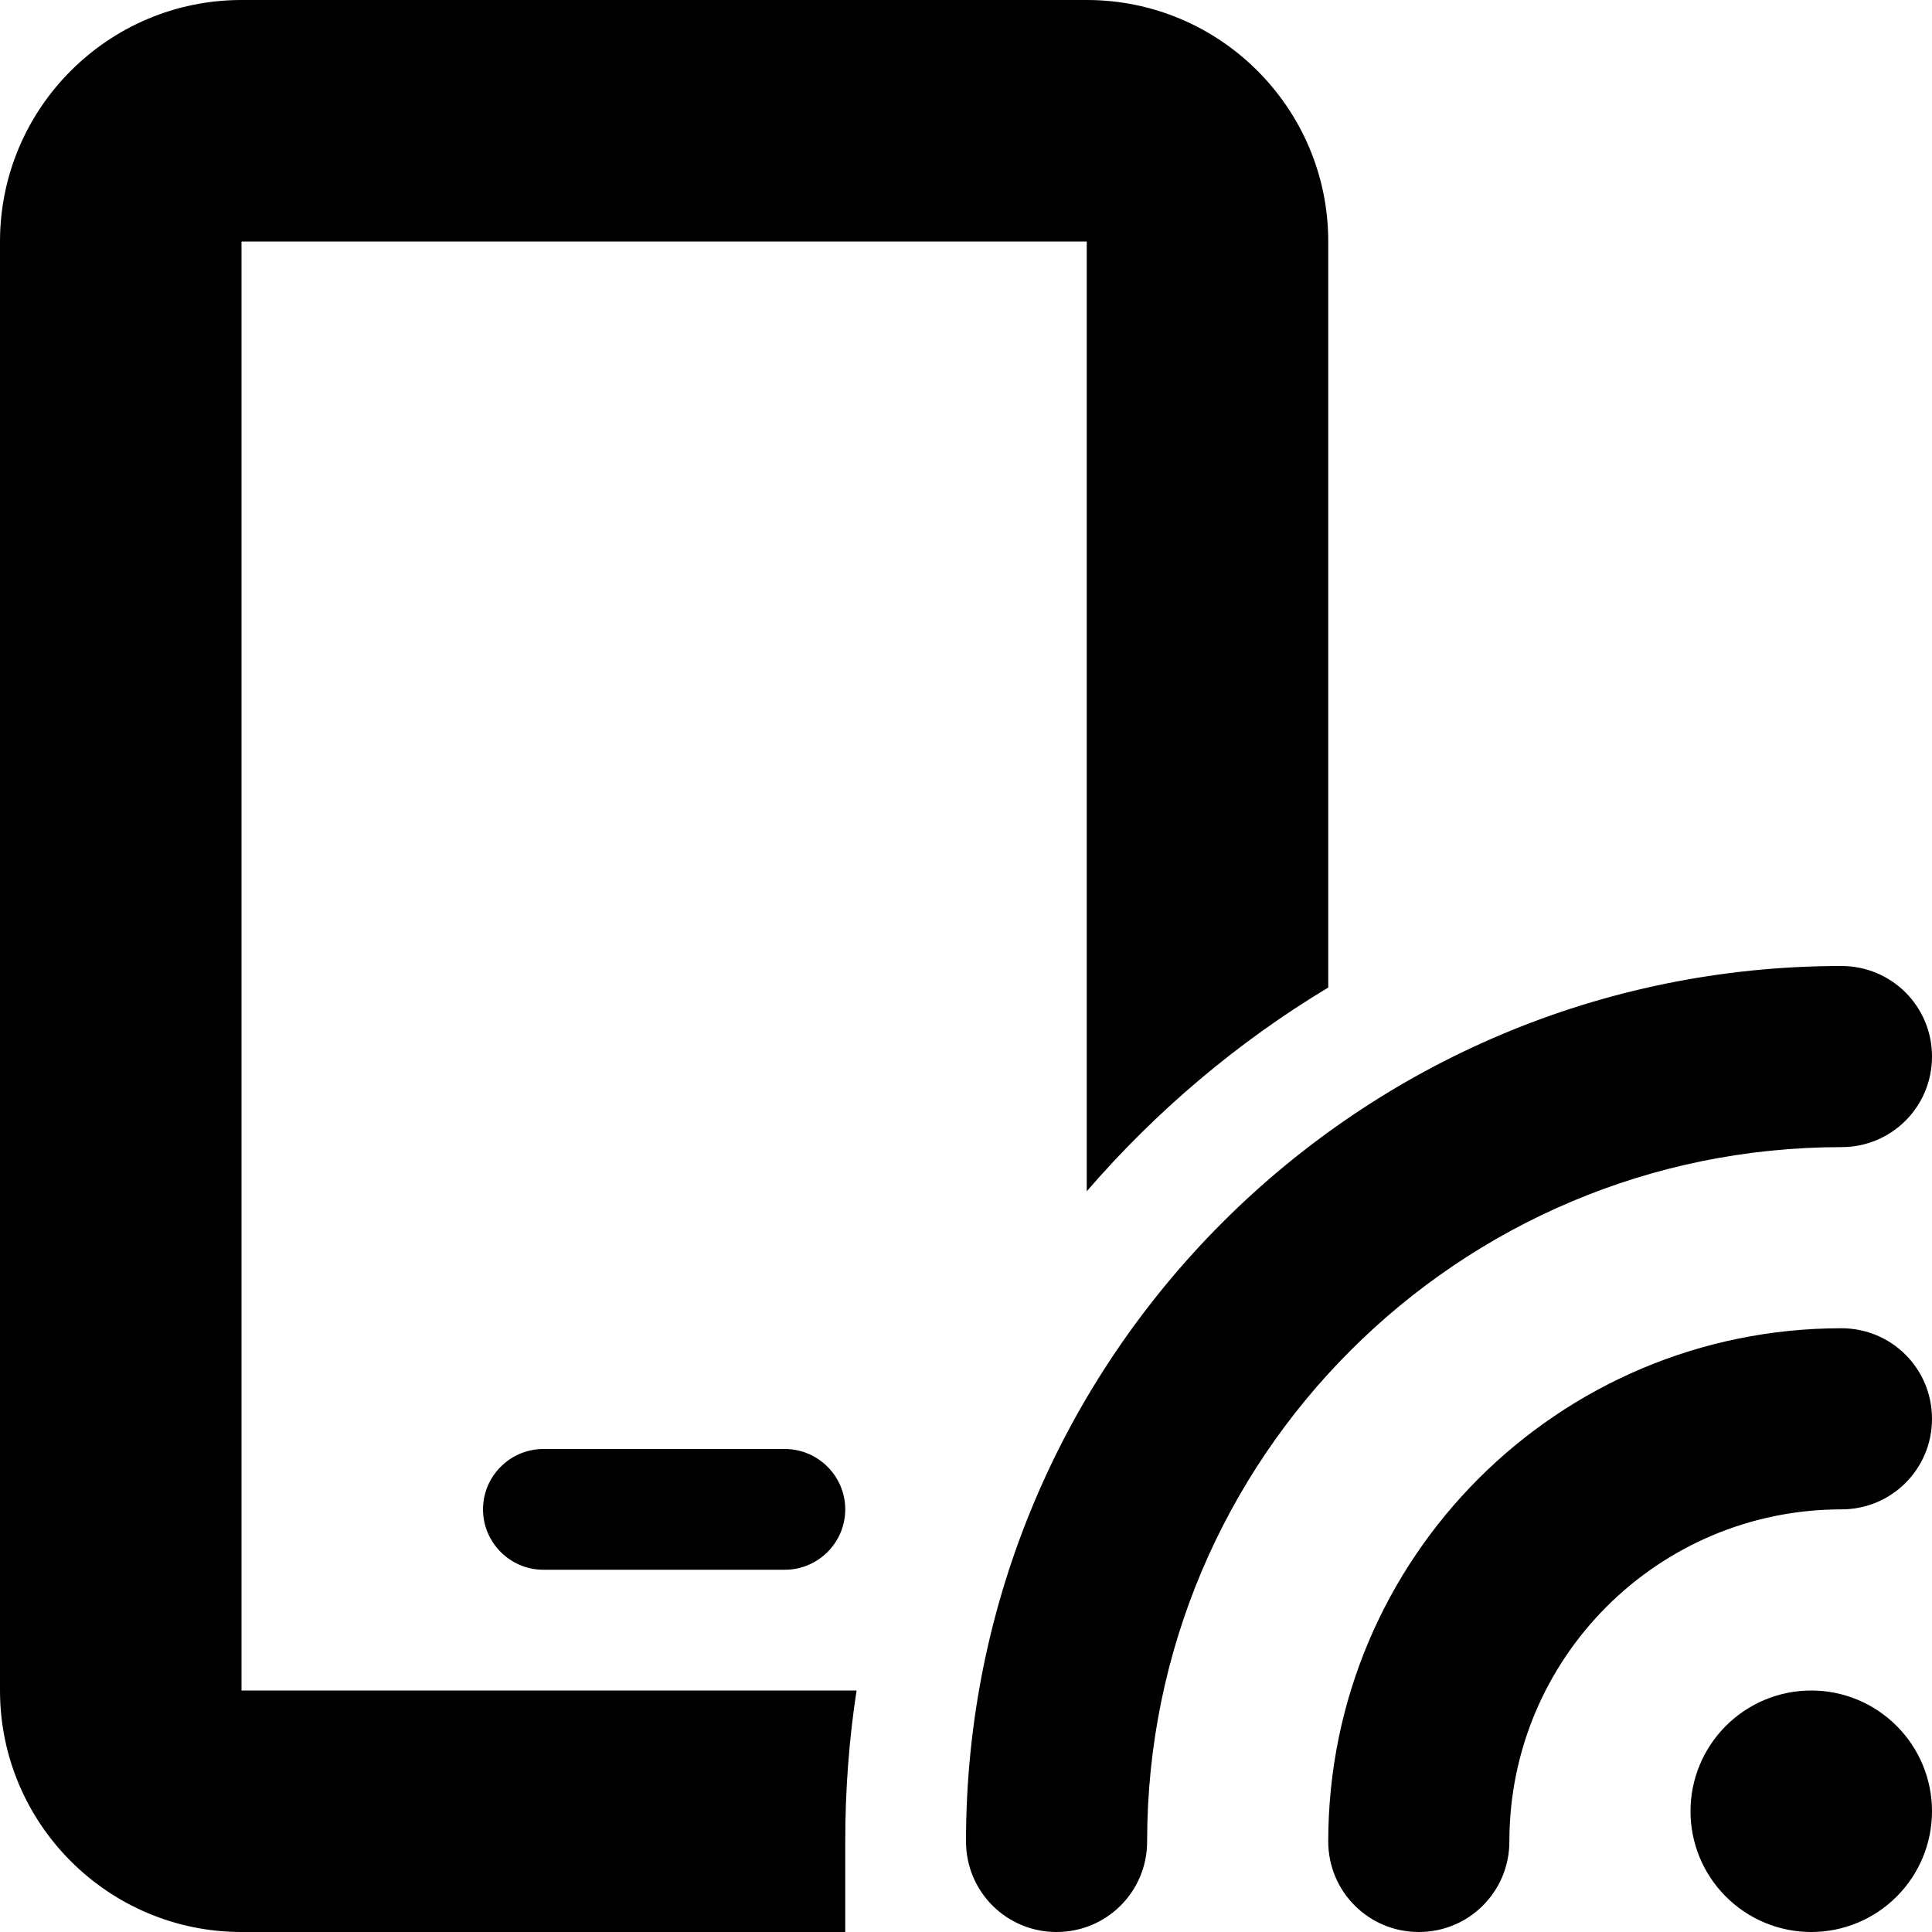 <svg width="80" height="80" viewBox="0 0 80 80" fill="none" xmlns="http://www.w3.org/2000/svg">
<g clip-path="url(#clip0_37102_43774)">
<path d="M10 10H45V49.328C47.859 46.016 51.234 43.156 55 40.891V10C55 4.484 50.516 0 45 0H10C4.484 0 0 4.484 0 10V70C0 75.516 4.484 80 10 80H35V76.25C35 74.125 35.156 72.031 35.469 70H10V10ZM22.5 60C21.125 60 20 61.125 20 62.5C20 63.875 21.125 65 22.5 65H32.5C33.875 65 35 63.875 35 62.5C35 61.125 33.875 60 32.5 60H22.5ZM76.25 40C56.234 40 40 56.234 40 76.25C40 78.328 41.672 80 43.75 80C45.828 80 47.5 78.328 47.5 76.25C47.5 60.375 60.375 47.5 76.25 47.5C78.328 47.5 80 45.828 80 43.75C80 41.672 78.328 40 76.25 40ZM75 80C76.326 80 77.598 79.473 78.535 78.535C79.473 77.598 80 76.326 80 75C80 73.674 79.473 72.402 78.535 71.465C77.598 70.527 76.326 70 75 70C73.674 70 72.402 70.527 71.465 71.465C70.527 72.402 70 73.674 70 75C70 76.326 70.527 77.598 71.465 78.535C72.402 79.473 73.674 80 75 80ZM80 58.75C80 56.672 78.328 55 76.25 55C64.516 55 55 64.516 55 76.25C55 78.328 56.672 80 58.75 80C60.828 80 62.5 78.328 62.5 76.25C62.5 68.656 68.656 62.5 76.25 62.5C78.328 62.5 80 60.828 80 58.75Z" fill="black"/>
</g>
<defs>
<clipPath id="clip0_37102_43774">
<rect width="80" height="80" fill="white"/>
</clipPath>
</defs>
</svg>
